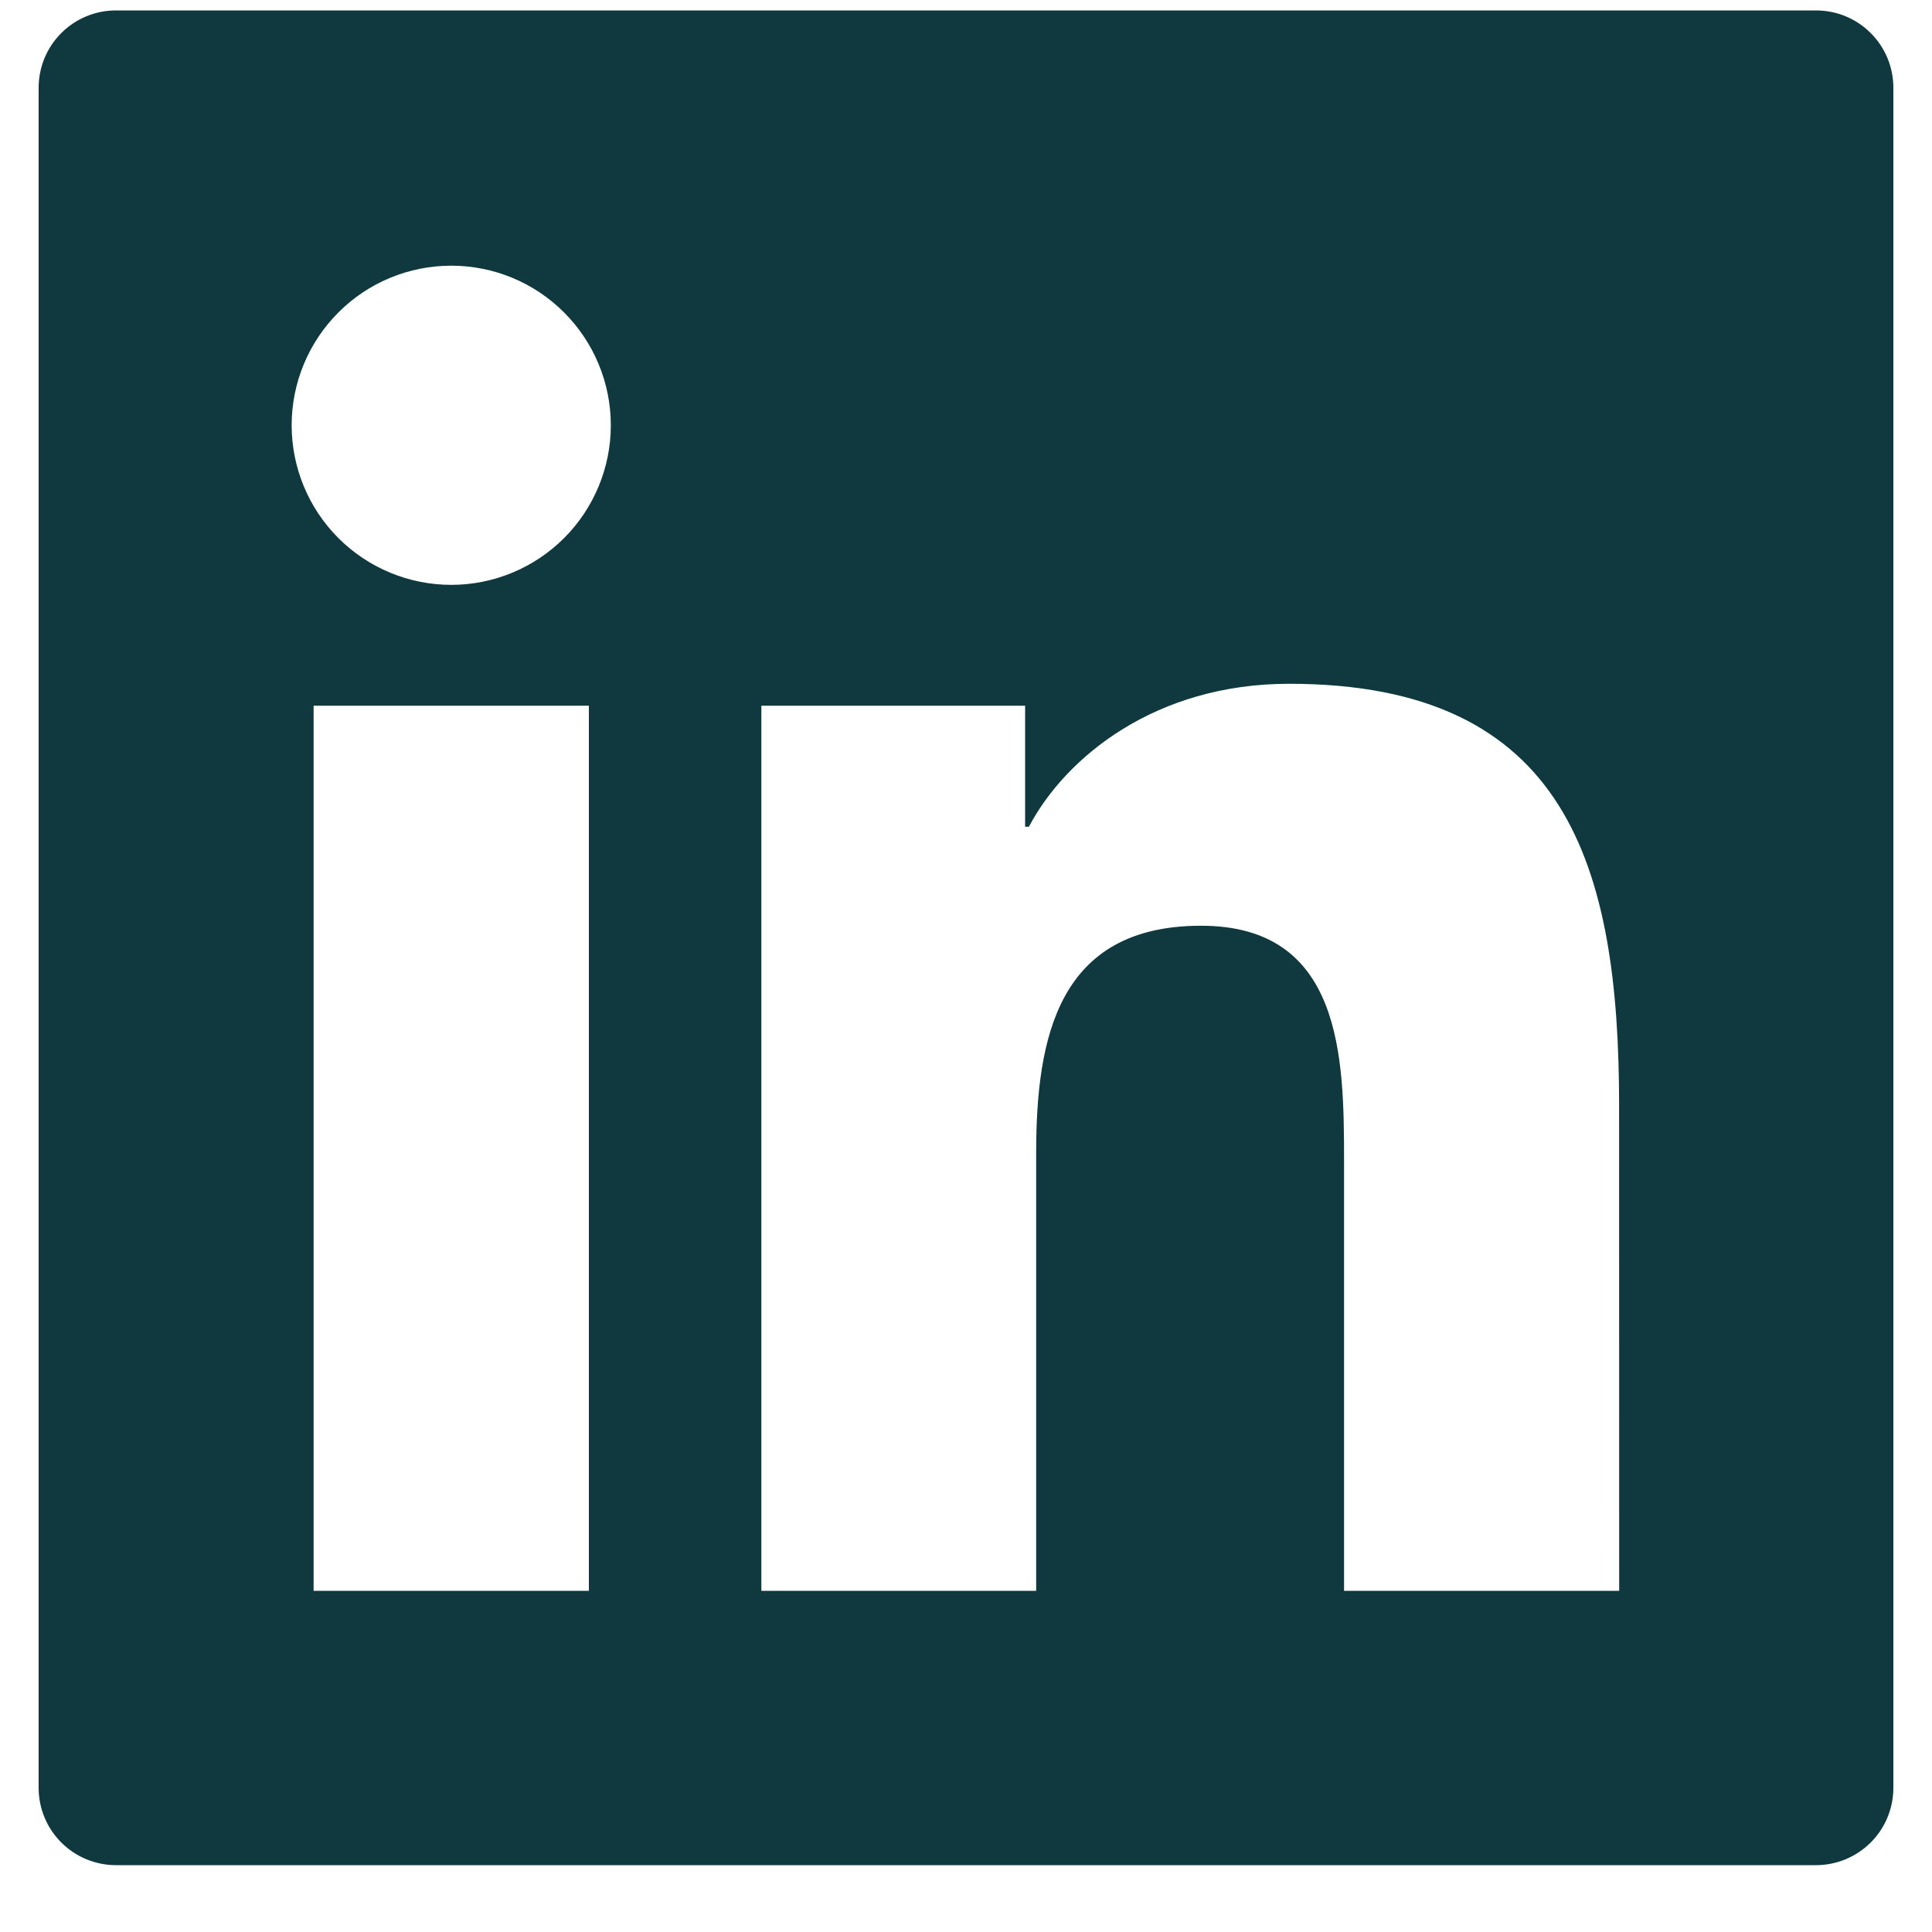 <svg width="25" height="25" viewBox="0 0 25 25" fill="none" xmlns="http://www.w3.org/2000/svg">
<g clip-path="url(#clip0_1494_2902)">
<path fill-rule="evenodd" clip-rule="evenodd" d="M20.952 20.585H17.392V15.015C17.392 13.687 17.37 11.979 15.542 11.979C13.691 11.979 13.408 13.426 13.408 14.921V20.585H9.852V9.132H13.265V10.698H13.314C13.789 9.798 14.95 8.848 16.681 8.848C20.286 8.848 20.951 11.219 20.951 14.304L20.952 20.585ZM5.839 7.568C5.291 7.568 4.766 7.35 4.379 6.963C3.992 6.576 3.774 6.05 3.774 5.503C3.774 4.955 3.992 4.43 4.379 4.043C4.766 3.655 5.291 3.438 5.839 3.438C6.387 3.438 6.912 3.655 7.299 4.043C7.686 4.43 7.904 4.955 7.904 5.503C7.904 6.05 7.686 6.576 7.299 6.963C6.912 7.35 6.387 7.568 5.839 7.568ZM7.62 20.585H4.058V9.132H7.62V20.585ZM23.5 0.135H1.5C1.235 0.135 0.98 0.24 0.793 0.428C0.605 0.615 0.5 0.87 0.5 1.135L0.5 23.135C0.5 23.4 0.605 23.654 0.793 23.842C0.98 24.029 1.235 24.135 1.5 24.135H23.5C23.765 24.135 24.02 24.029 24.207 23.842C24.395 23.654 24.5 23.4 24.5 23.135V1.135C24.5 0.87 24.395 0.615 24.207 0.428C24.02 0.24 23.765 0.135 23.5 0.135Z" fill="#10383F"/>
</g>
<defs>
<clipPath id="clip0_1494_2902">
<rect width="24" height="24" fill="white" transform="translate(0.5 0.135)"/>
</clipPath>
</defs>
</svg>
